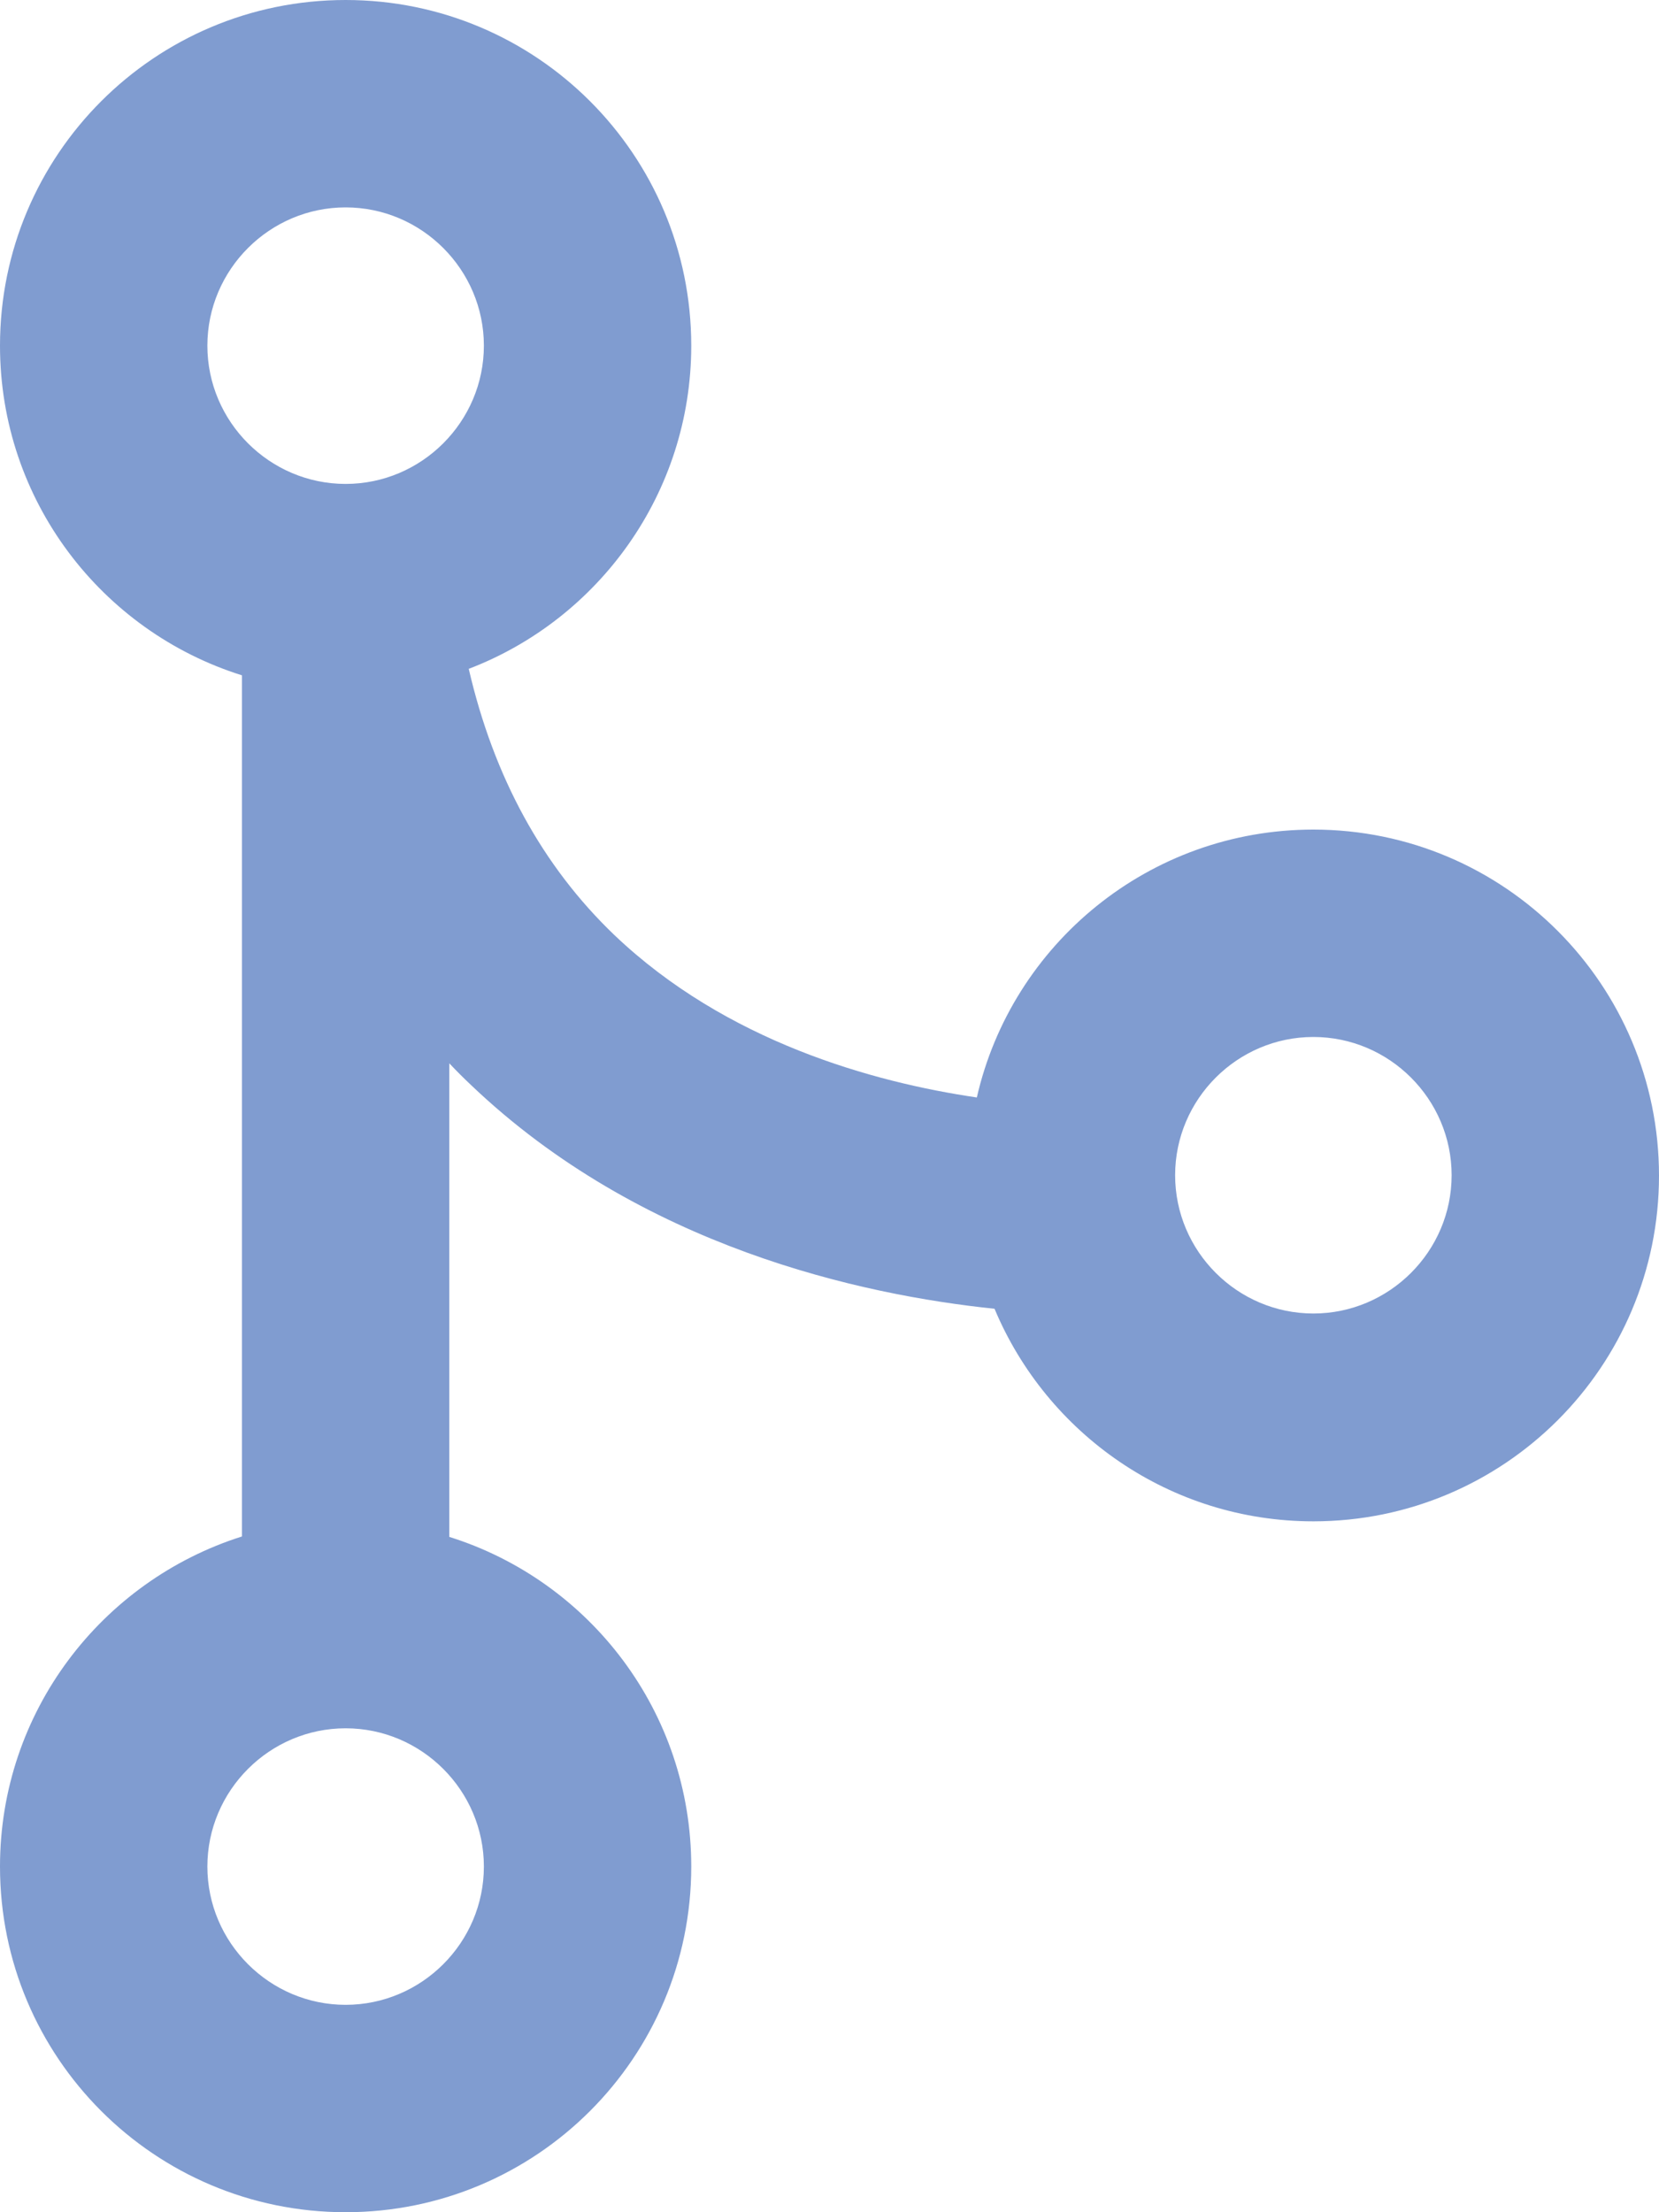 <svg xmlns="http://www.w3.org/2000/svg" xmlns:xlink="http://www.w3.org/1999/xlink" width="42px" height="56px" viewBox="0 0 42 56" version="1.1"><title>86207367-8863-4E1F-8FB7-EDB530CC1072</title><g id="Page-1" stroke="none" stroke-width="1" fill="none" fill-rule="evenodd"><g id="Fujitsu" transform="translate(-975, -5566)" fill="#809CD0" fill-rule="nonzero"><g id="Group-17" transform="translate(123, 5461)"><g id="Group-15-Copy" transform="translate(852, 105)"><path d="M8.75,56 C13.584,56 17.5,52.084 17.5,47.25 C17.5,43.334 14.93,40.02 11.375,38.905 L11.375,26.917 C11.55,27.103 11.736,27.289 11.922,27.464 C16.22,31.566 21.809,32.78 25.178,33.13 C26.501,36.291 29.619,38.511 33.25,38.511 C38.084,38.511 42,34.595 42,29.761 C42,24.927 38.084,21 33.25,21 C29.094,21 25.616,23.898 24.73,27.781 C22.116,27.398 18.386,26.37 15.553,23.669 C13.737,21.93 12.502,19.677 11.867,16.931 C15.159,15.673 17.5,12.48 17.5,8.75 C17.5,3.916 13.584,0 8.75,0 C3.916,0 0,3.916 0,8.75 C0,12.666 2.57,15.98 6.125,17.095 L6.125,38.894 C2.57,40.02 0,43.334 0,47.25 C0,52.084 3.916,56 8.75,56 Z M8.75,12.25 C6.825,12.25 5.25,10.675 5.25,8.75 C5.25,6.825 6.825,5.25 8.75,5.25 C10.675,5.25 12.25,6.825 12.25,8.75 C12.25,10.675 10.675,12.25 8.75,12.25 Z M33.25,33.25 C31.325,33.25 29.75,31.675 29.75,29.75 C29.75,27.825 31.325,26.25 33.25,26.25 C35.175,26.25 36.75,27.825 36.75,29.75 C36.75,31.675 35.175,33.25 33.25,33.25 Z M8.75,50.75 C6.825,50.75 5.25,49.175 5.25,47.25 C5.25,45.325 6.825,43.75 8.75,43.75 C10.675,43.75 12.25,45.325 12.25,47.25 C12.25,49.175 10.675,50.75 8.75,50.75 Z" id="c"></path></g></g></g></g></svg> 